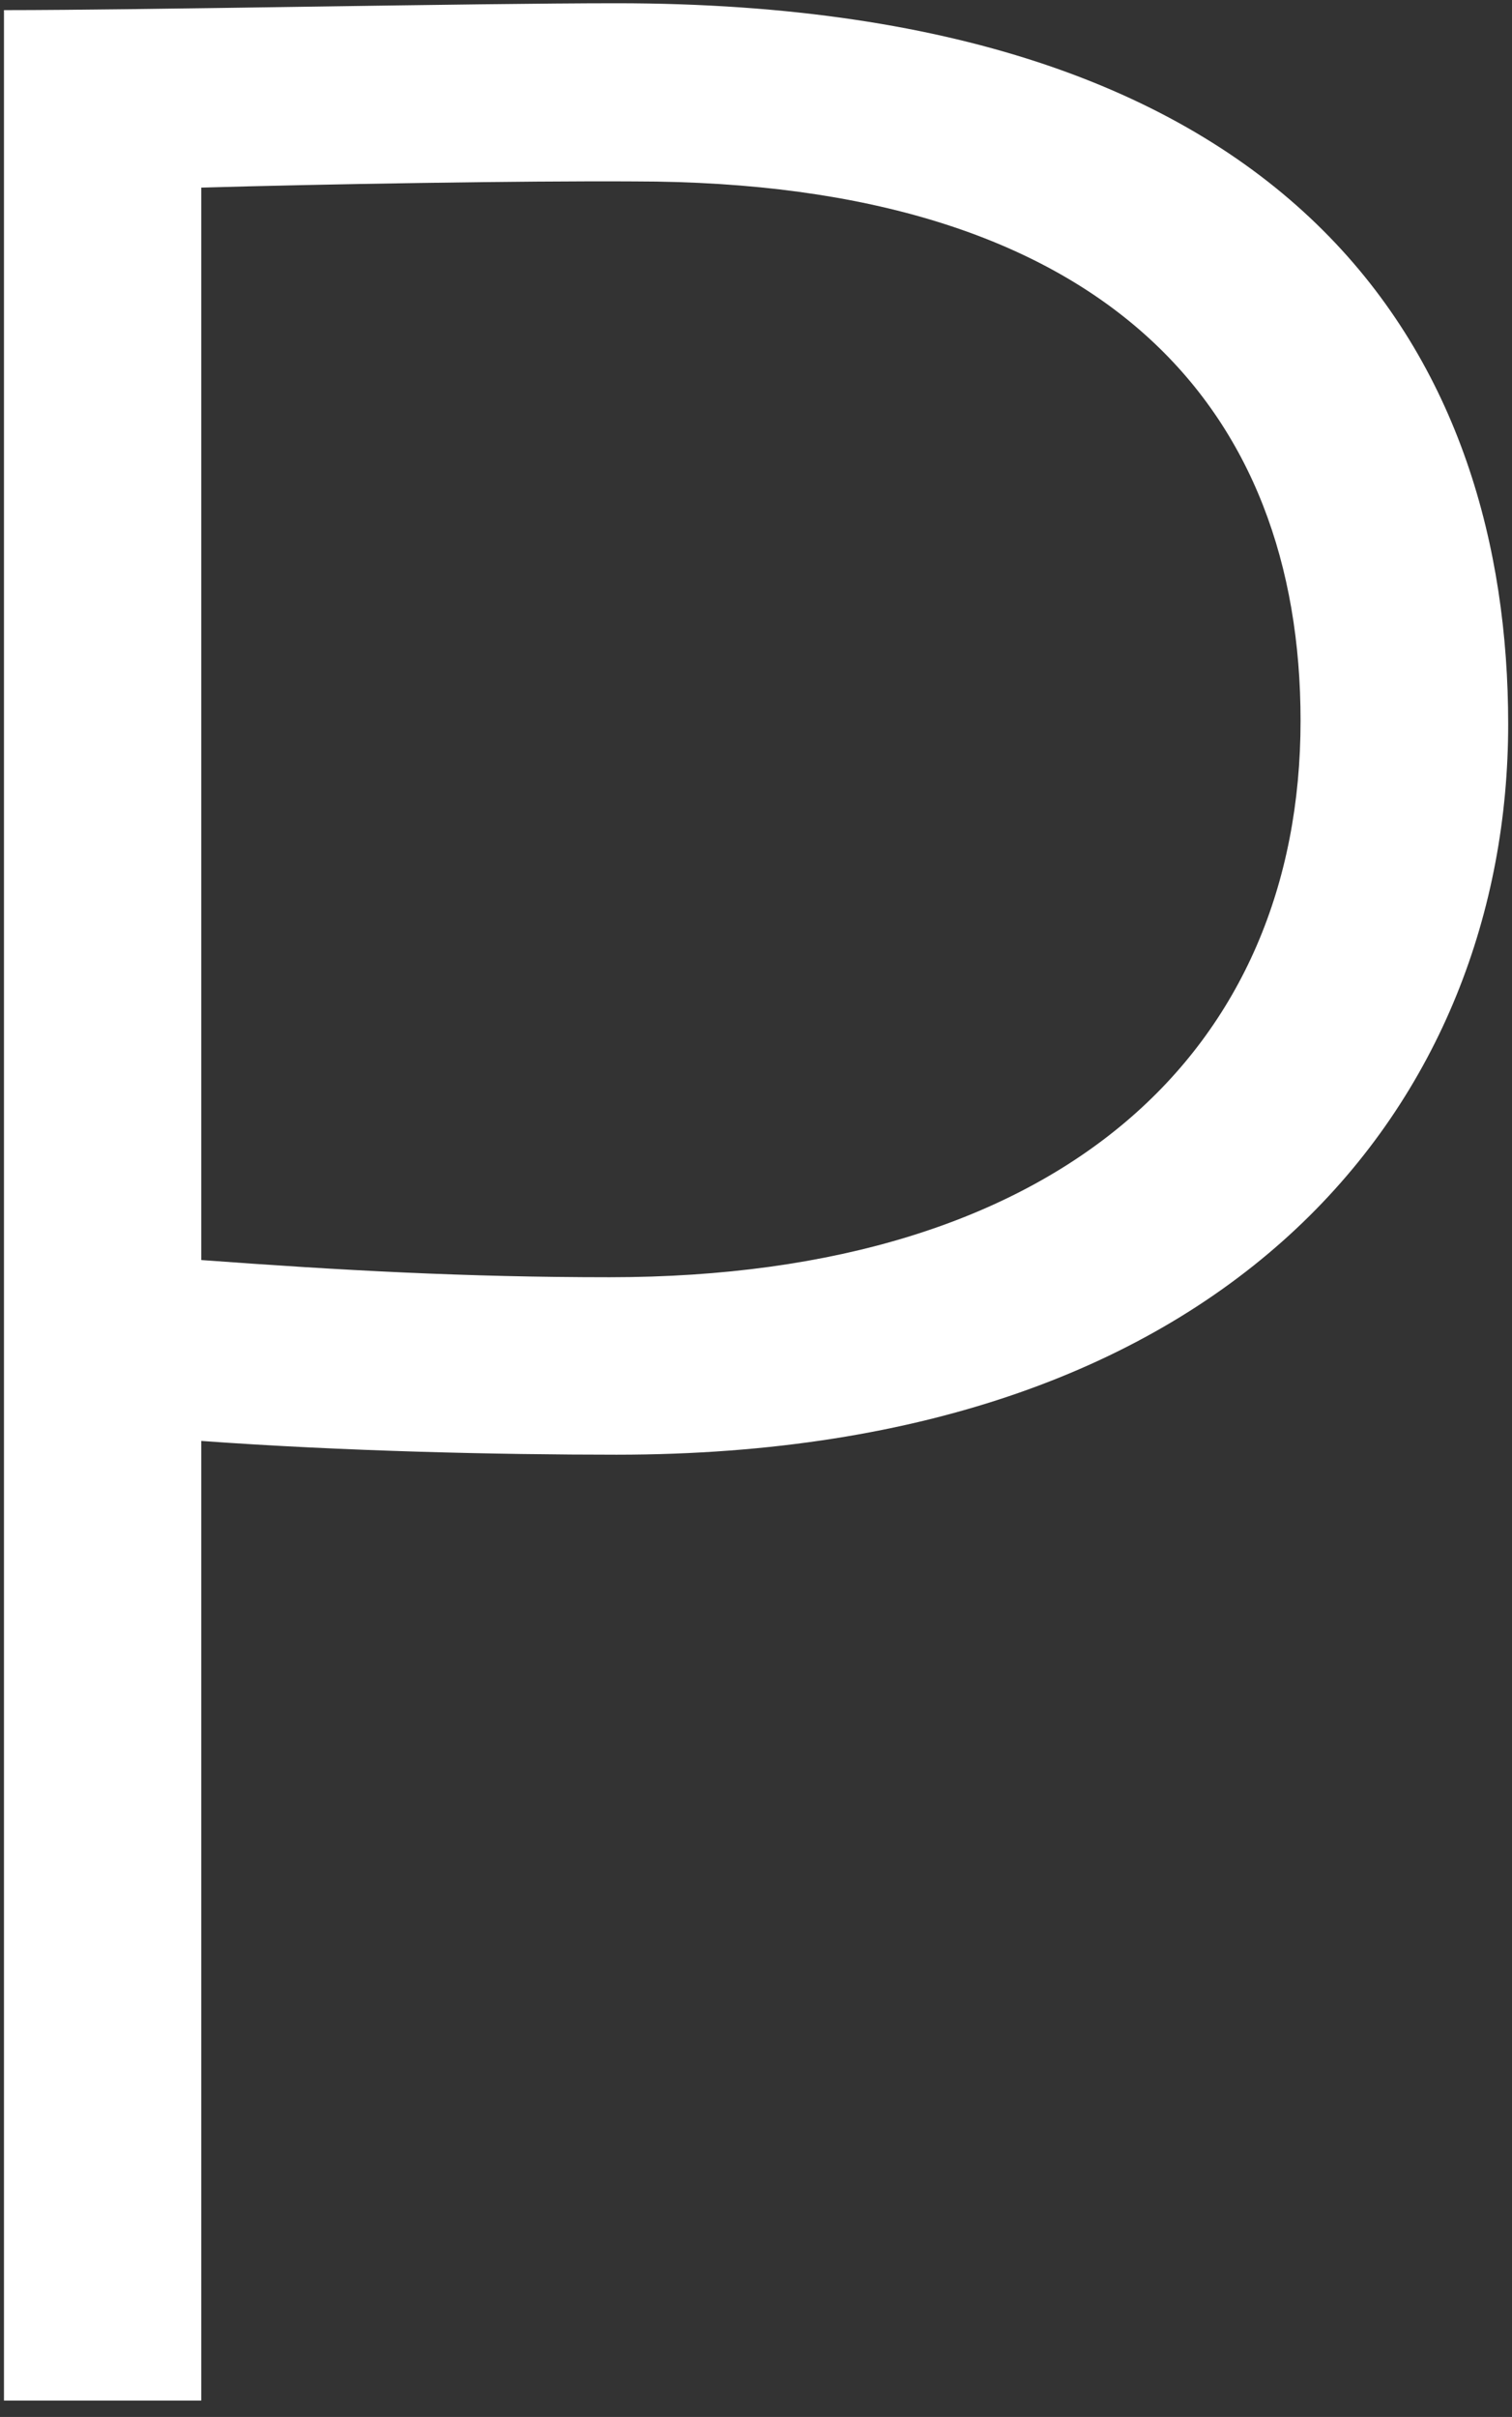 <?xml version="1.0" encoding="UTF-8"?> <svg xmlns="http://www.w3.org/2000/svg" width="82" height="131" viewBox="0 0 82 131" fill="none"><rect x="0" y="0" width="82" height="131" fill="#333333" stroke="none"/> <path d="M0.215 130.112V0.549C7.784 0.549 25.643 0.176 33.435 0.176C71.13 0.176 81.793 19.974 81.793 39.25C81.793 59.421 67.215 78.846 33.435 78.846C27.022 78.846 18.671 78.66 10.915 78.1V130.112H0.215ZM10.915 10.169V68.295C18.484 68.854 25.27 69.227 33.062 69.227C57.745 69.227 70.533 56.811 70.533 39.064C70.533 22.211 60.056 9.833 34.405 9.833C28.365 9.796 17.328 9.982 10.915 10.169Z" fill="white"></path> </svg> 